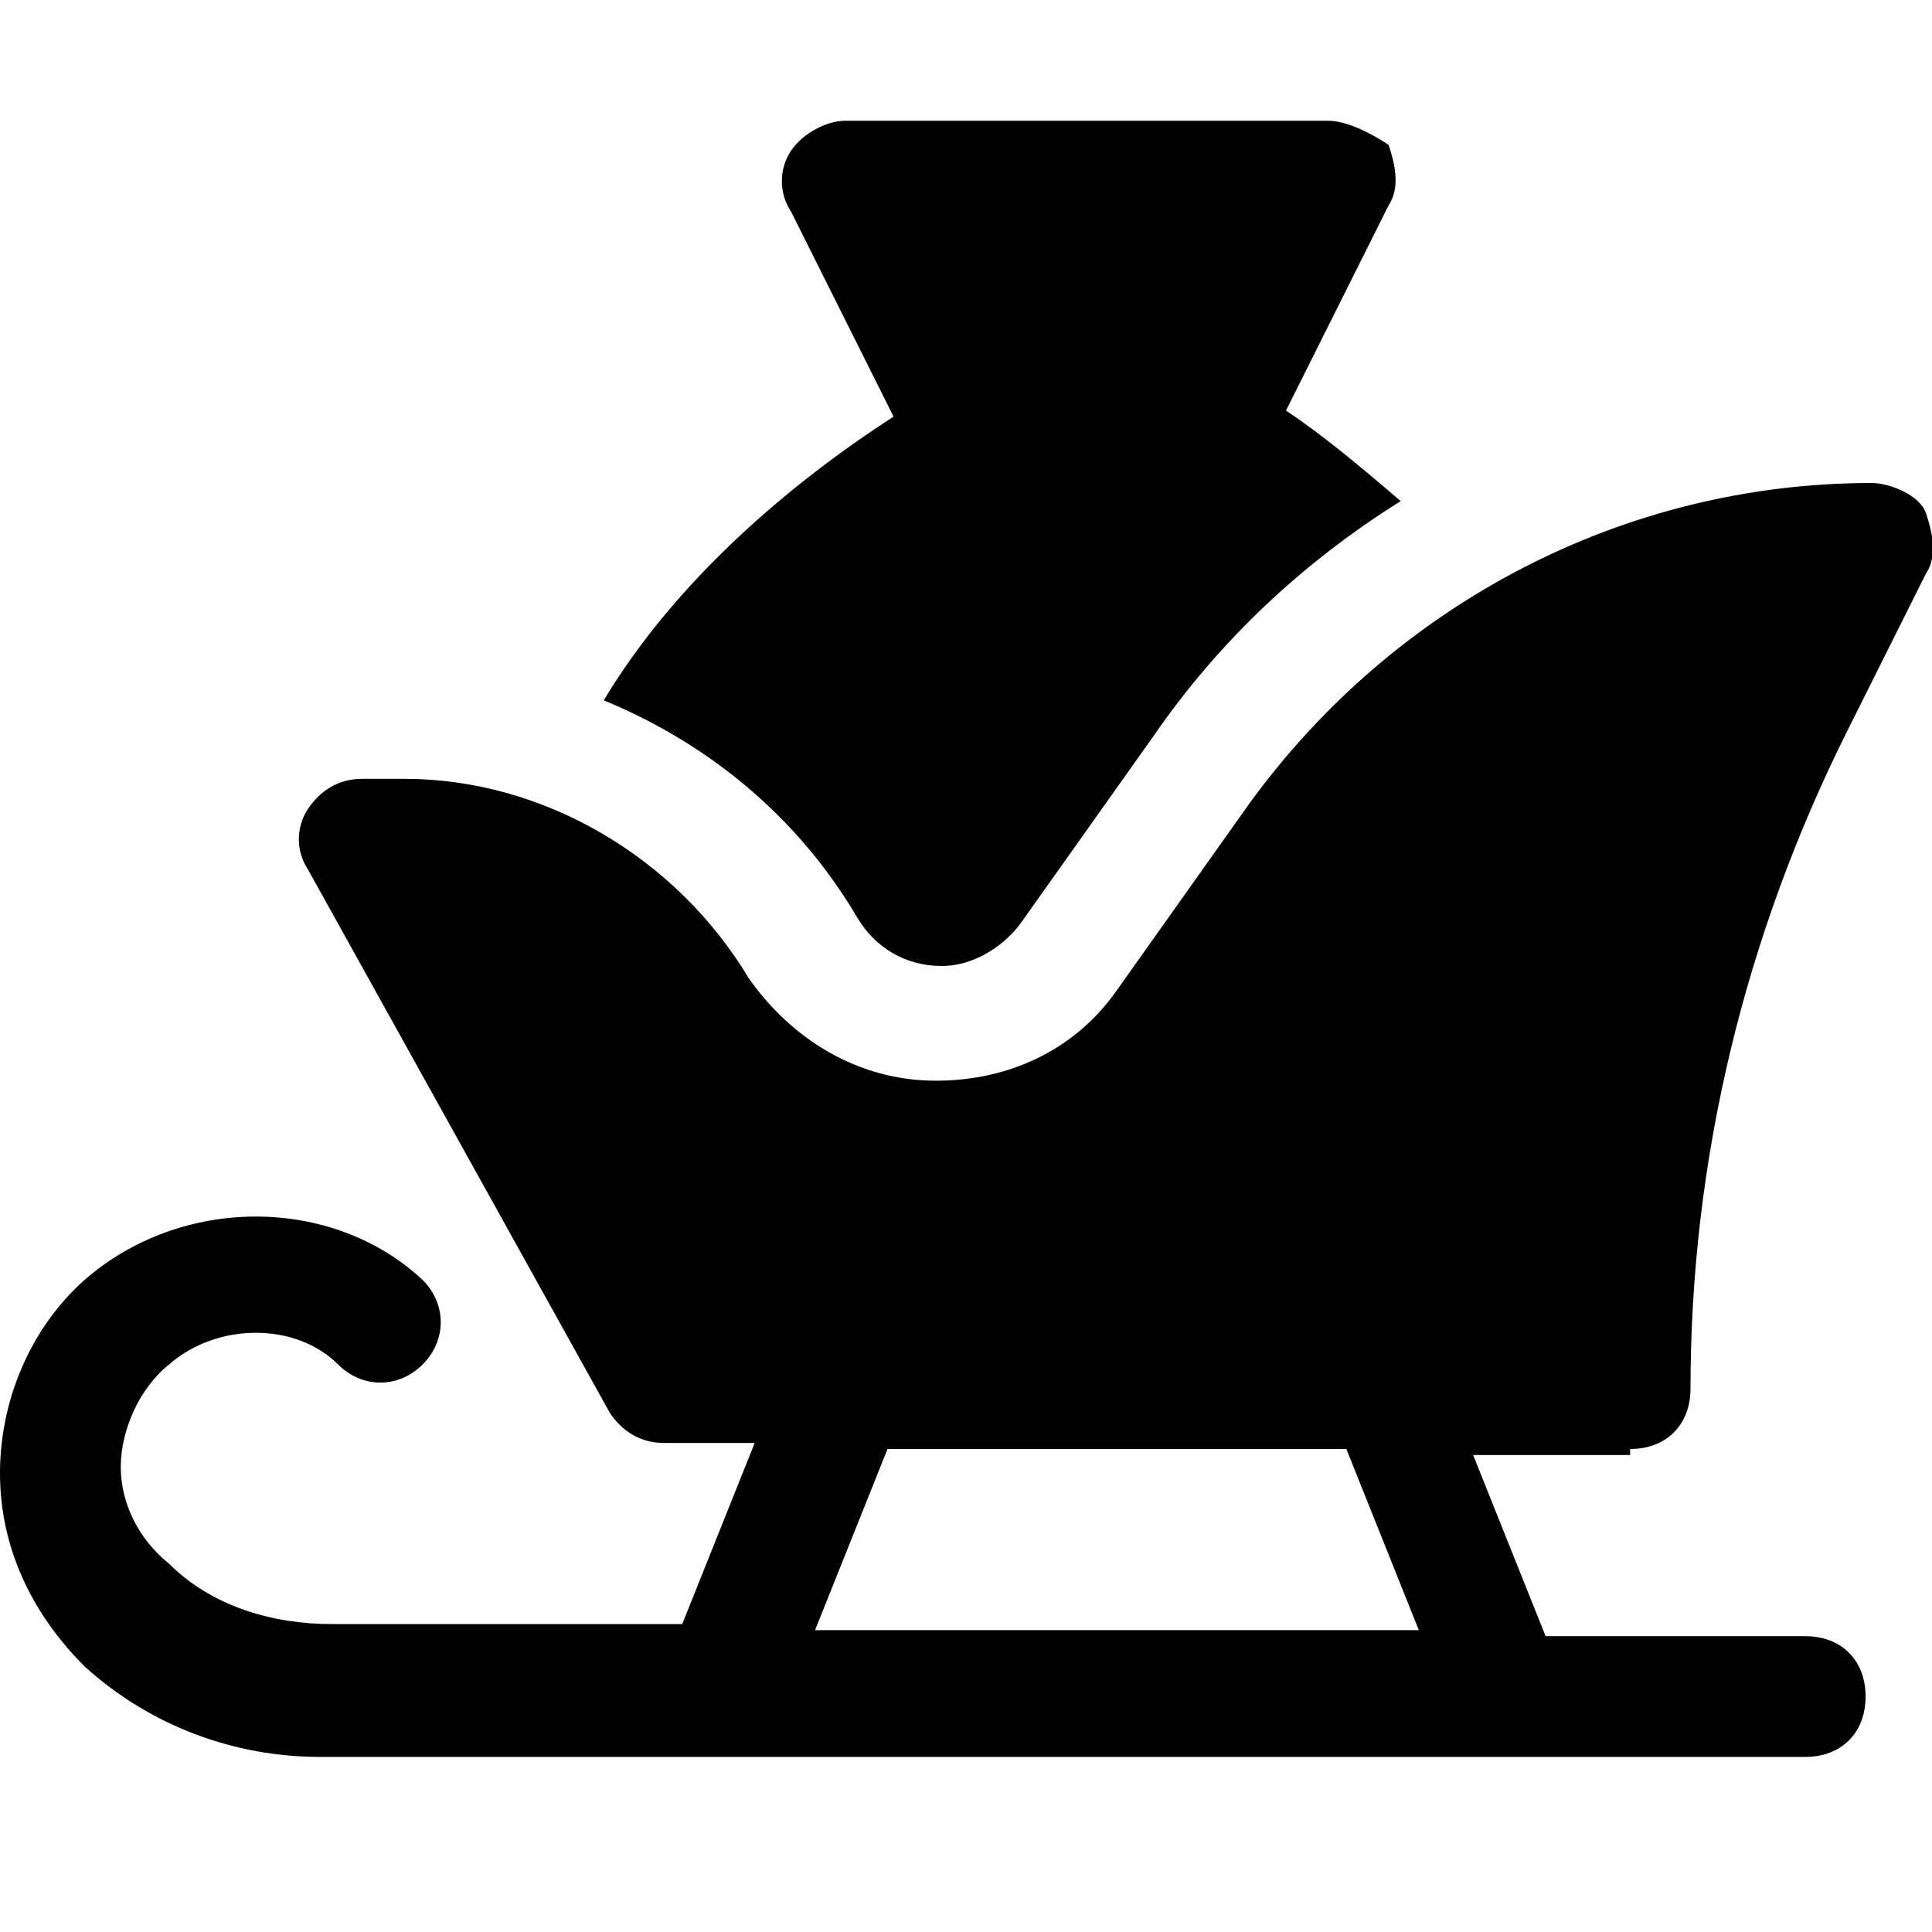 <?xml version="1.0" encoding="utf-8"?>

<!-- Скачано с сайта svg4.ru / Downloaded from svg4.ru -->
<svg version="1.1" id="Icons" xmlns="http://www.w3.org/2000/svg" xmlns:xlink="http://www.w3.org/1999/xlink" 
	 viewBox="0 0 32 32" xml:space="preserve">
<style type="text/css">
	.st0{fill:none;stroke:#000000;stroke-width:2;stroke-linecap:round;stroke-linejoin:round;stroke-miterlimit:10;}
</style>
<path d="M27,24c0.6,0,1-0.4,1-1c0-3.8,0.9-7.5,2.6-10.9l1.3-2.6c0.2-0.3,0.1-0.7,0-1S31.3,8,31,8c-4.1,0-7.9,2-10.3,5.3l-2.2,3.1
	c-0.7,1-1.8,1.5-3,1.5c-1.3,0-2.4-0.7-3.1-1.7c-1.2-2-3.4-3.3-5.7-3.3H6c-0.4,0-0.7,0.2-0.9,0.5c-0.2,0.3-0.2,0.7,0,1l5,9
	c0.2,0.3,0.5,0.5,0.9,0.5h1.5l-1.2,3l-5.8,0c-1,0-2-0.3-2.7-1C2.3,25.5,2,24.9,2,24.3s0.3-1.3,0.8-1.7c0.8-0.7,2.1-0.7,2.8,0
	c0.4,0.4,1,0.4,1.4,0c0.4-0.4,0.4-1,0-1.4c-1.5-1.4-4-1.4-5.6,0c-0.9,0.8-1.4,2-1.4,3.2s0.5,2.3,1.4,3.2c1.1,1,2.5,1.5,3.9,1.5
	c0.1,0,0.1,0,0.2,0l6.4,0c0,0,0,0,0,0c0,0,0,0,0,0l13,0c0,0,0,0,0,0c0,0,0,0,0,0l5,0c0.6,0,1-0.4,1-1s-0.4-1-1-1l-4.3,0l-1.2-3H27z
	 M23.5,27l-10,0l1.2-3h7.6L23.5,27z"/>
<path d="M10,11.6c1.7,0.7,3.2,1.9,4.2,3.6c0.3,0.5,0.8,0.8,1.4,0.8c0.5,0,1-0.3,1.3-0.7l2.2-3.1c1.1-1.6,2.5-2.9,4.1-3.9
	c-0.7-0.6-1.3-1.1-1.9-1.5l1.7-3.4c0.2-0.3,0.1-0.7,0-1C22.7,2.2,22.3,2,22,2h-8c-0.3,0-0.7,0.2-0.9,0.5c-0.2,0.3-0.2,0.7,0,1
	l1.7,3.4C13.1,8,11.2,9.6,10,11.6z"/>
</svg>